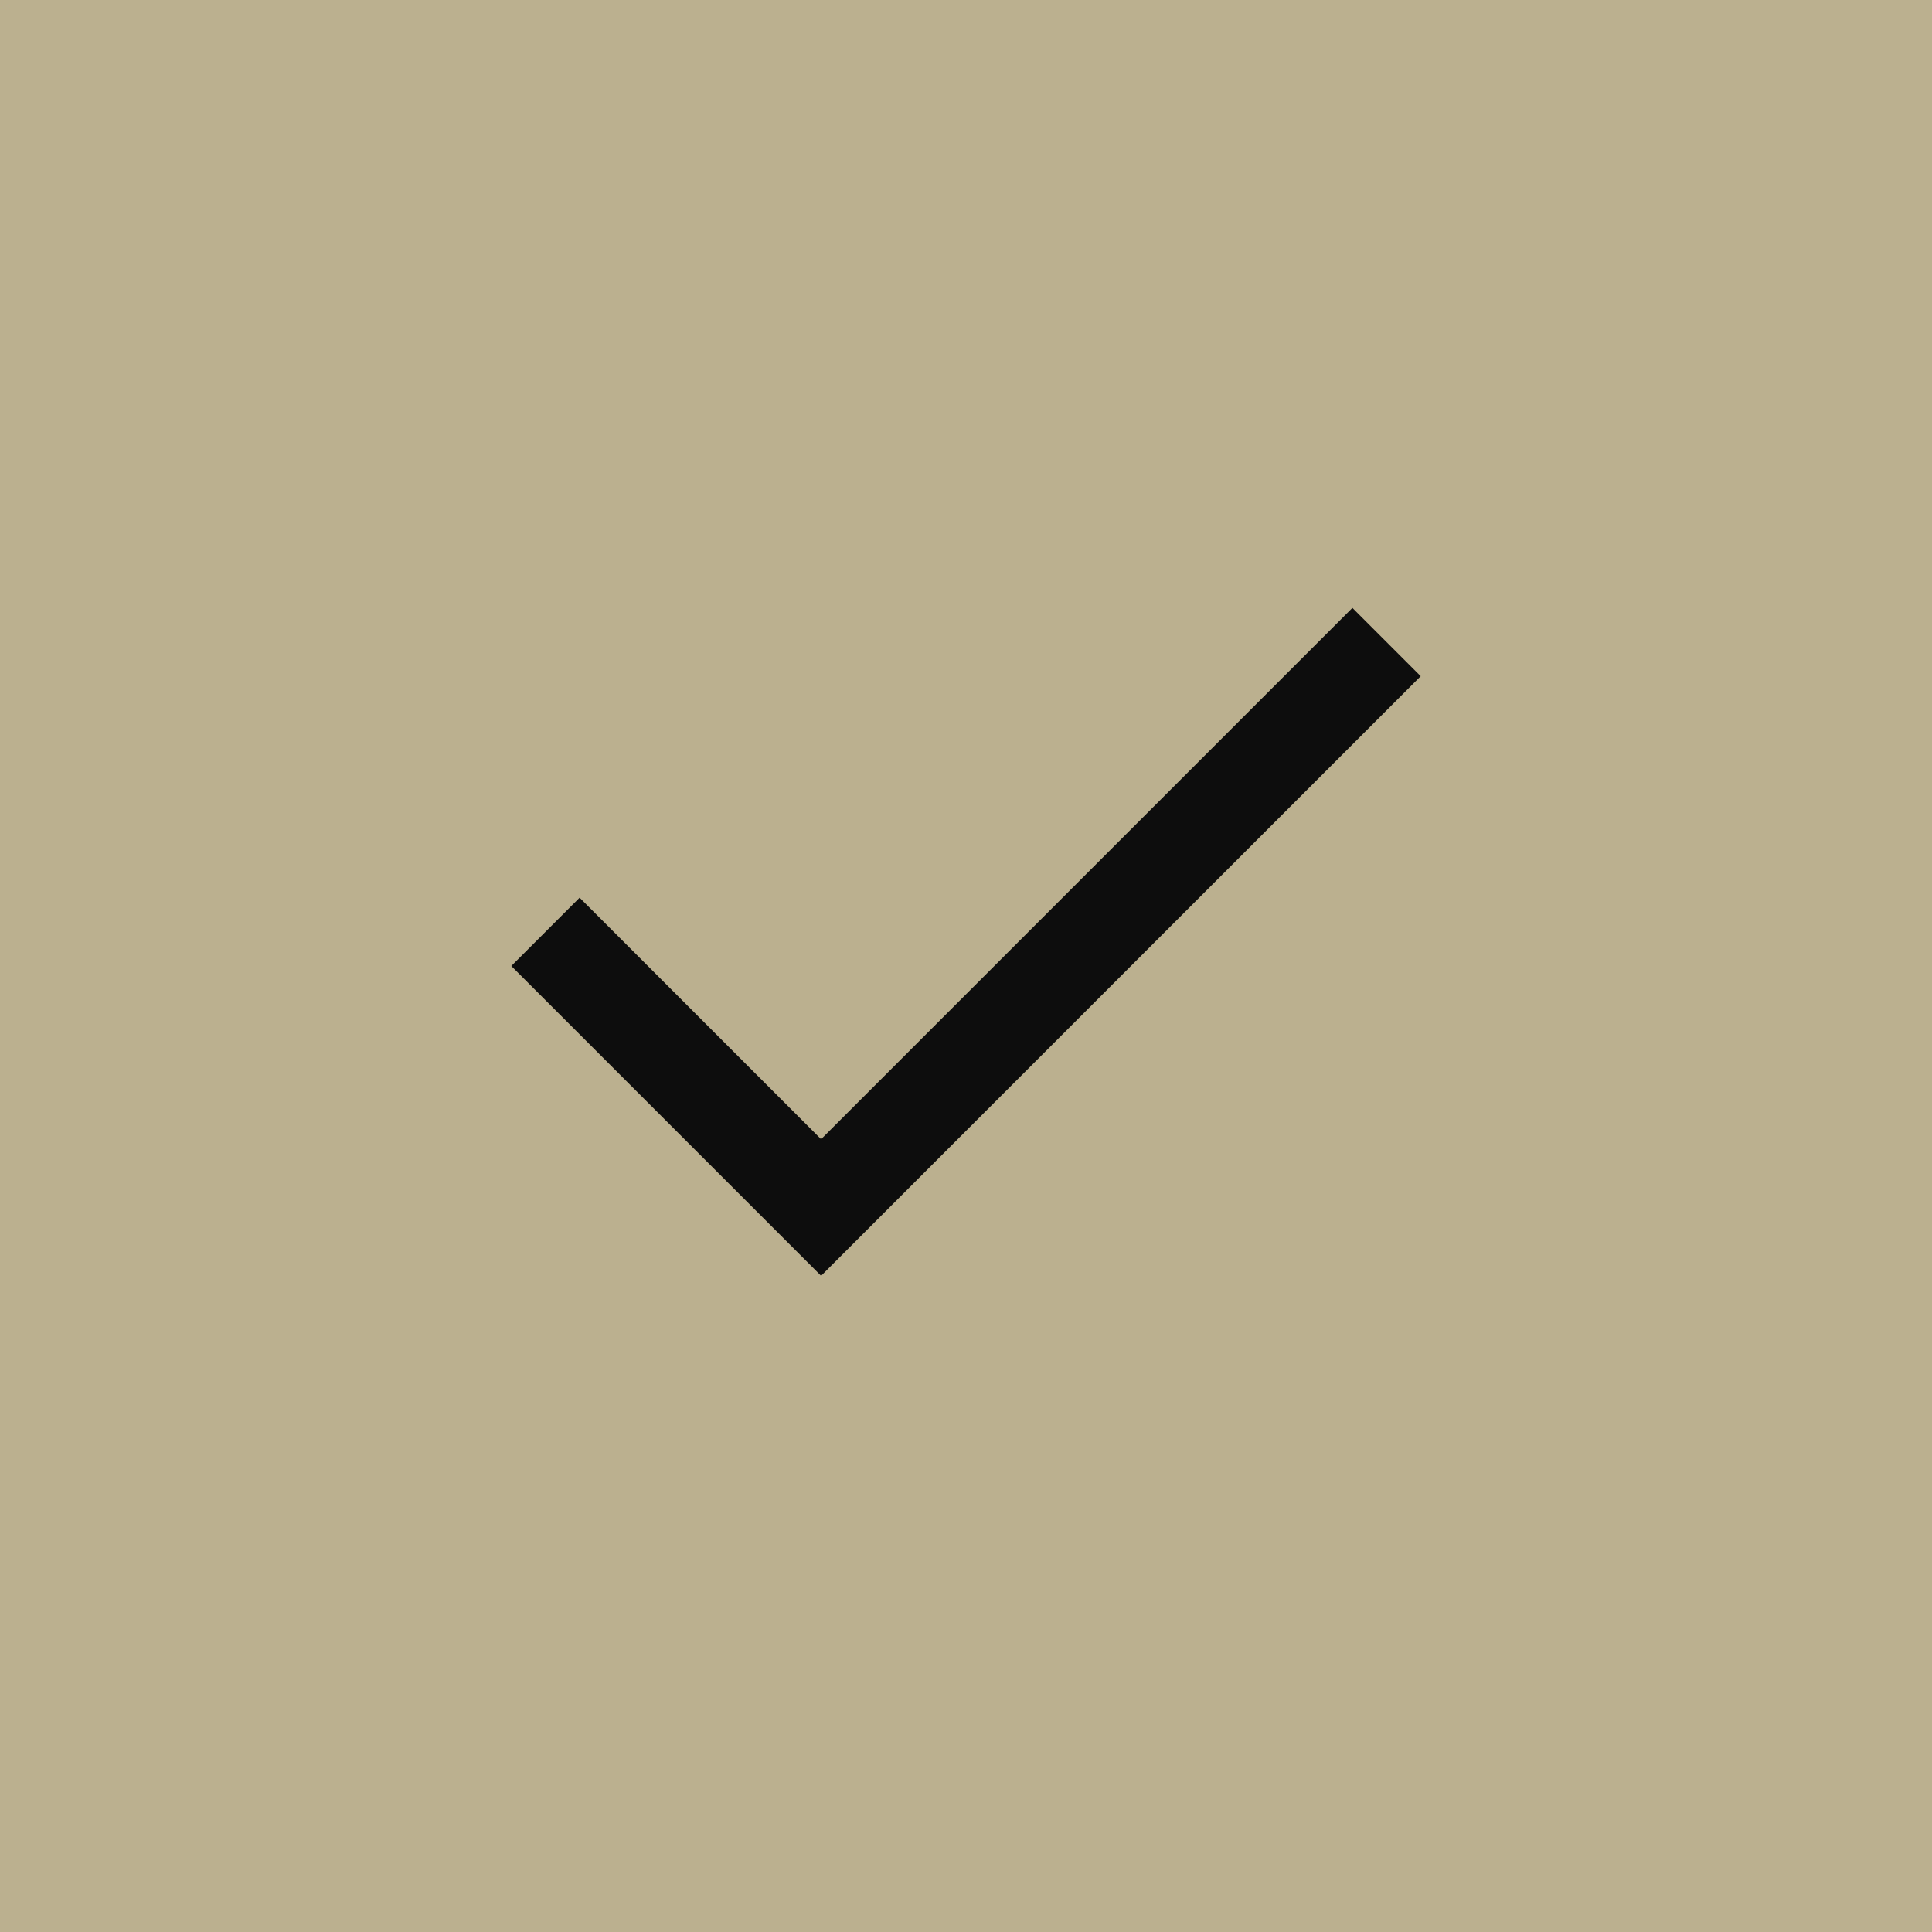 <svg xmlns="http://www.w3.org/2000/svg" width="40" height="40" viewBox="0 0 40 40" fill="none"><rect width="40" height="40" fill="#BBB08F"></rect><path d="M28 14L17 25L12 20" stroke="#0D0D0D" stroke-width="2" stroke-linecap="square"></path></svg>